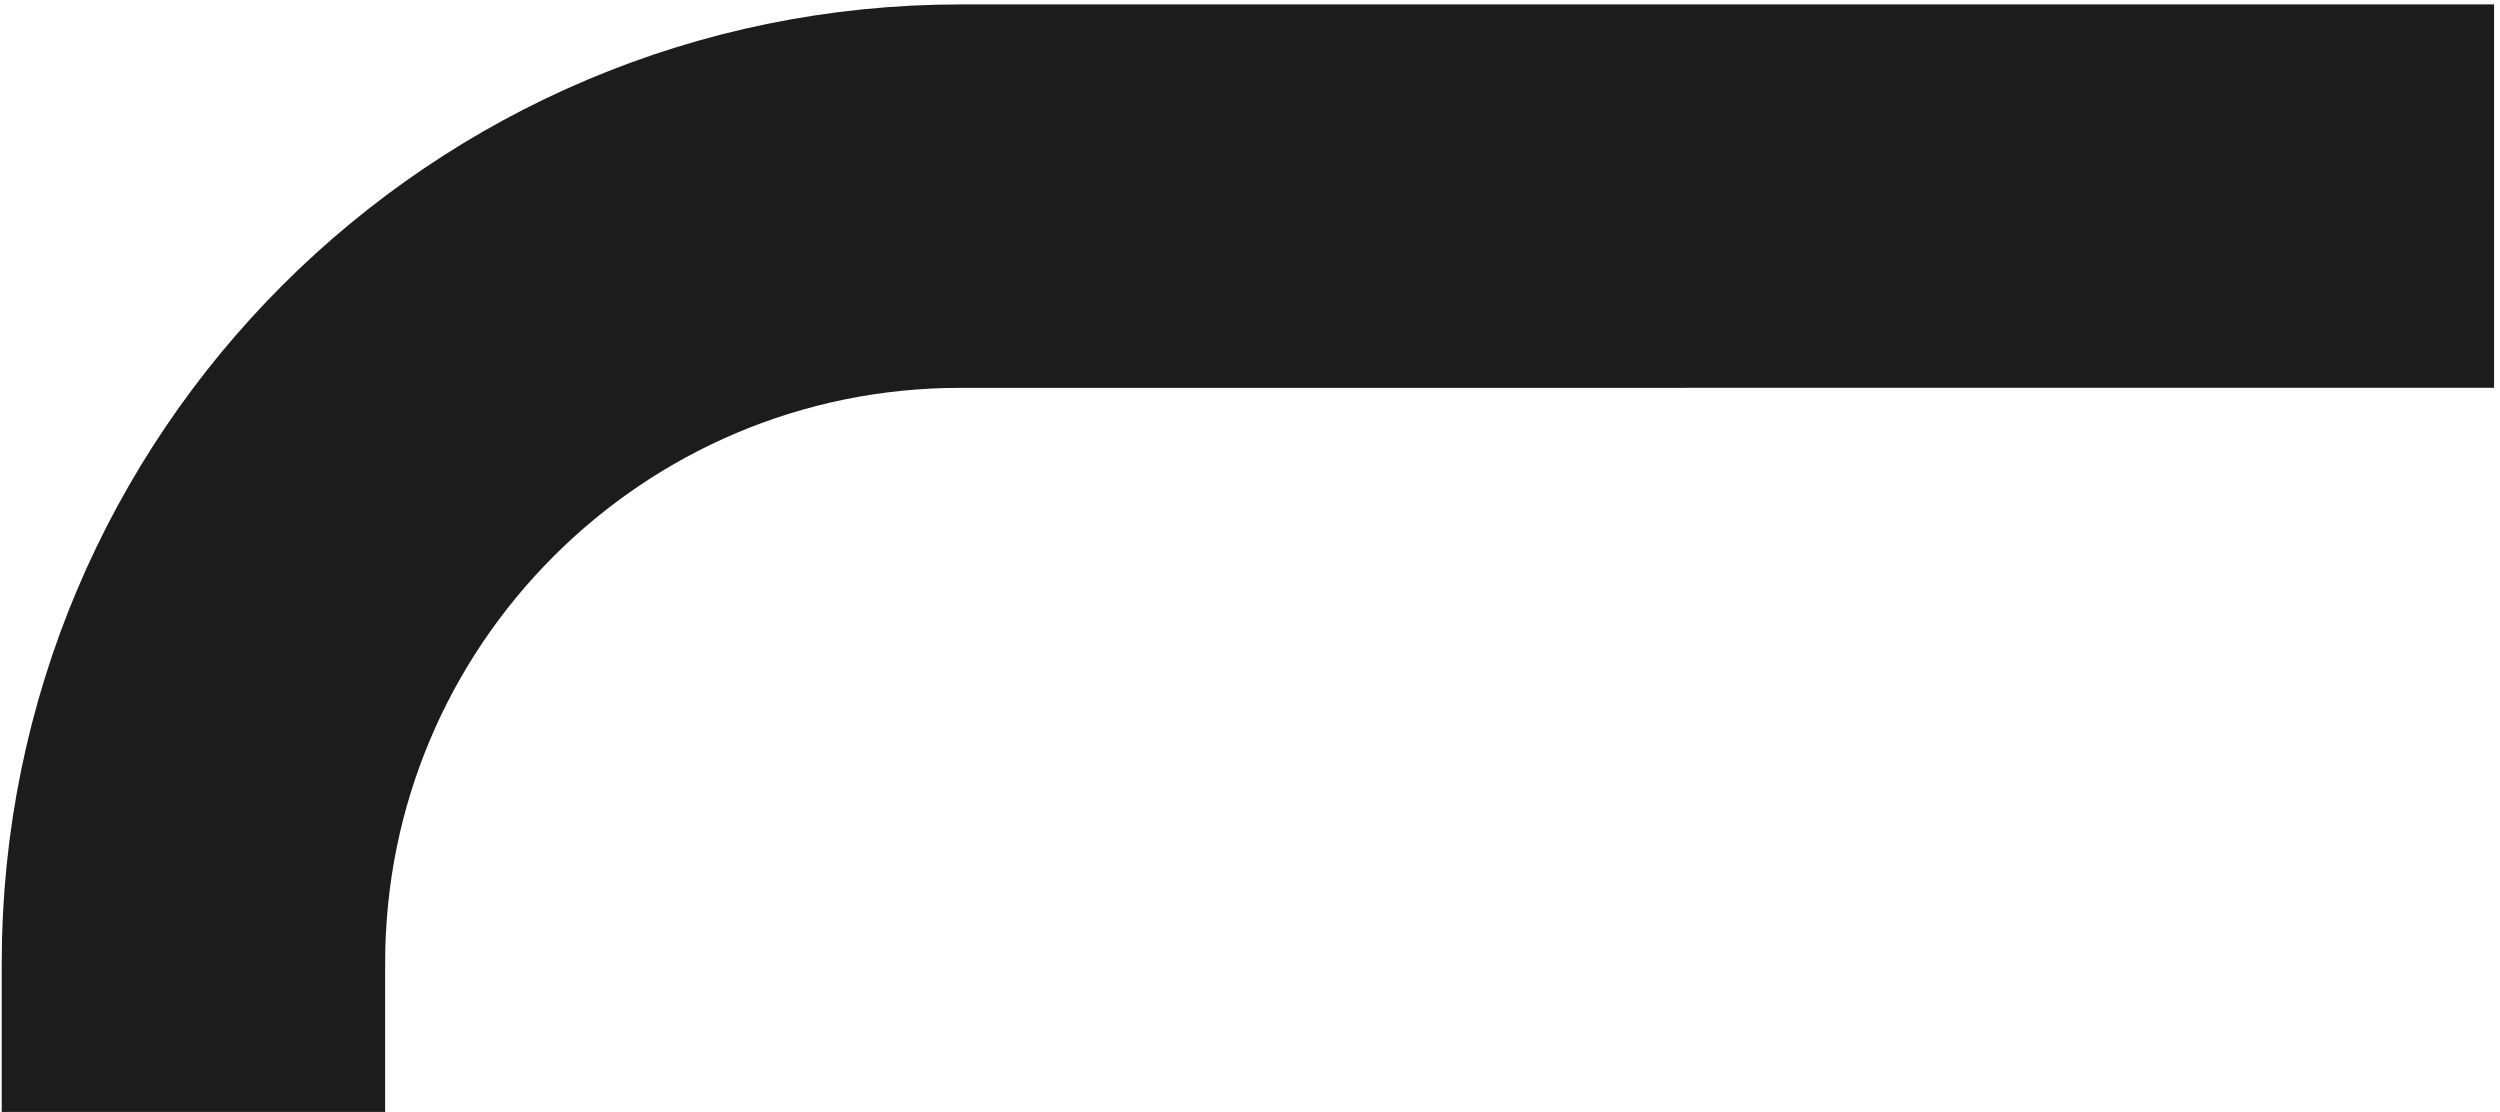 <?xml version="1.0" encoding="UTF-8"?> <svg xmlns="http://www.w3.org/2000/svg" width="326" height="145" viewBox="0 0 326 145" fill="none"> <path d="M25.224 145L25.224 125.573C25.226 70.347 69.995 25.577 125.222 25.576L325.228 25.57" stroke="#1C1C1C" stroke-width="50"></path> </svg> 